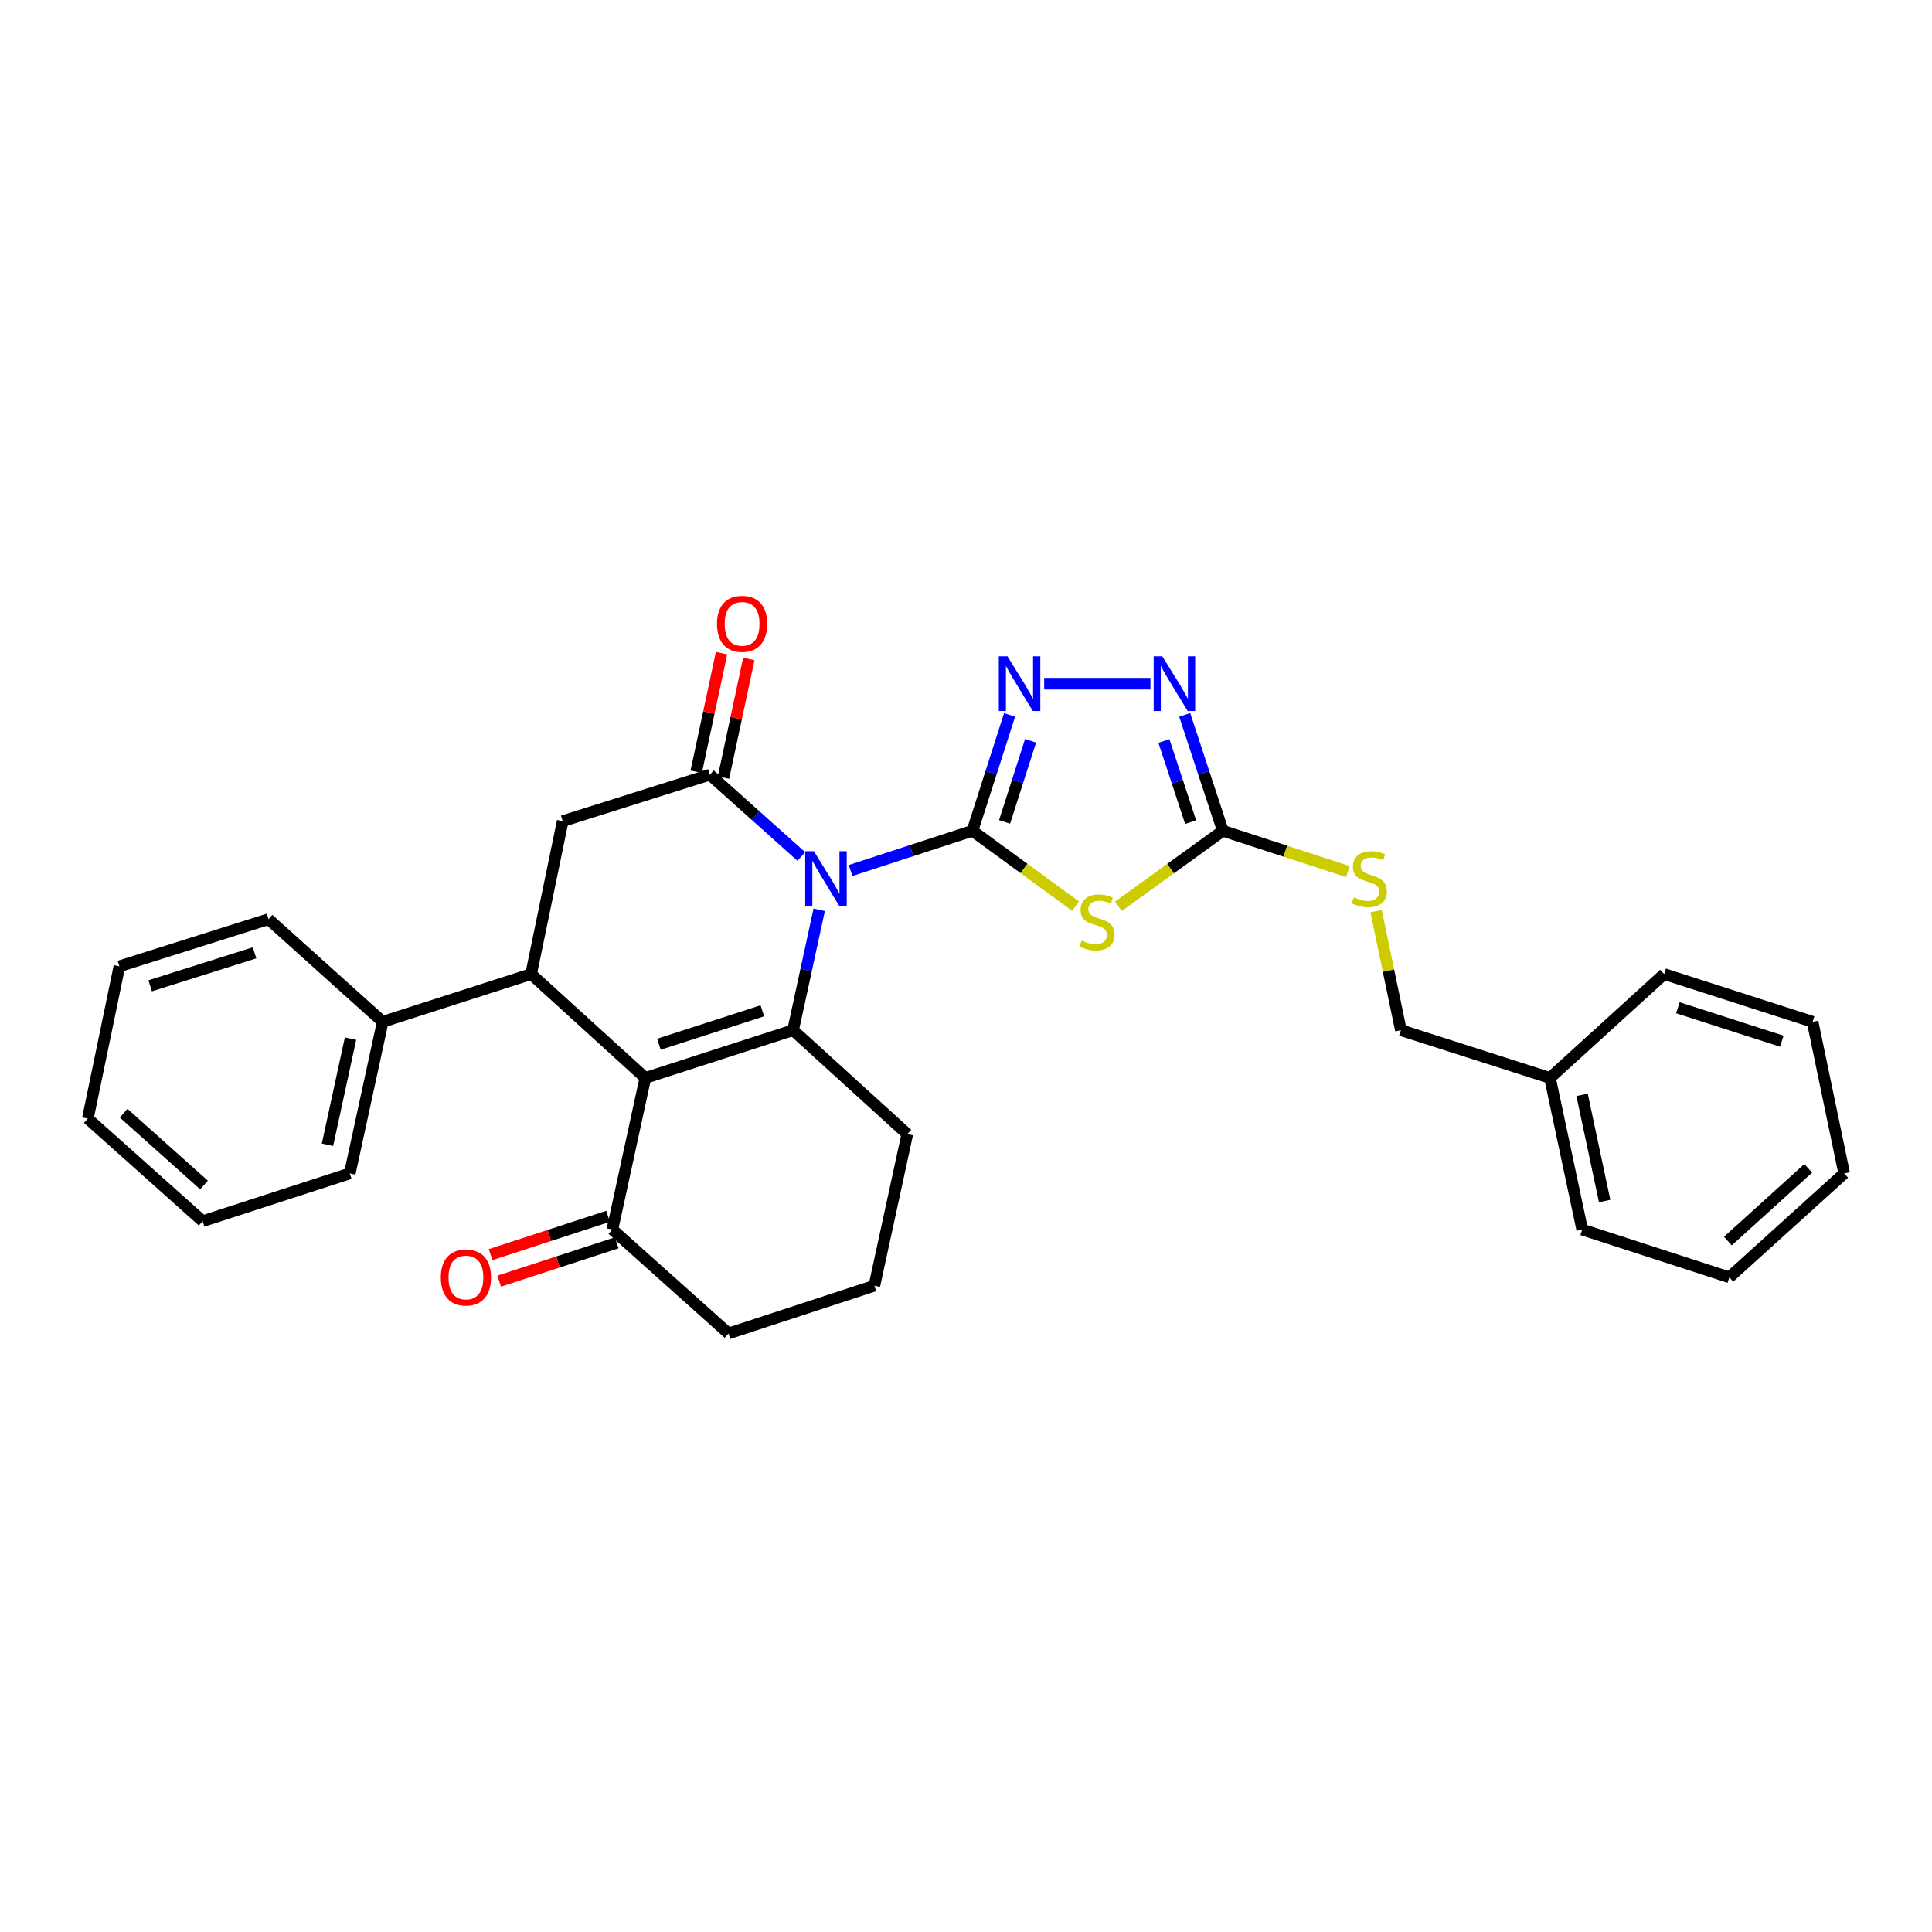 <?xml version='1.0' encoding='iso-8859-1'?>
<svg version='1.1' baseProfile='full'
              xmlns='http://www.w3.org/2000/svg'
                      xmlns:rdkit='http://www.rdkit.org/xml'
                      xmlns:xlink='http://www.w3.org/1999/xlink'
                  xml:space='preserve'
width='1000px' height='1000px' viewBox='0 0 1000 1000'>
<!-- END OF HEADER -->
<rect style='opacity:1.0;fill:#FFFFFF;stroke:none' width='1000' height='1000' x='0' y='0'> </rect>
<path class='bond-0' d='M 440.259,450.585 L 471.797,440.302' style='fill:none;fill-rule:evenodd;stroke:#0000FF;stroke-width:6px;stroke-linecap:butt;stroke-linejoin:miter;stroke-opacity:1' />
<path class='bond-0' d='M 471.797,440.302 L 503.335,430.018' style='fill:none;fill-rule:evenodd;stroke:#000000;stroke-width:6px;stroke-linecap:butt;stroke-linejoin:miter;stroke-opacity:1' />
<path class='bond-1' d='M 424.017,470.905 L 417.257,502.061' style='fill:none;fill-rule:evenodd;stroke:#0000FF;stroke-width:6px;stroke-linecap:butt;stroke-linejoin:miter;stroke-opacity:1' />
<path class='bond-1' d='M 417.257,502.061 L 410.496,533.217' style='fill:none;fill-rule:evenodd;stroke:#000000;stroke-width:6px;stroke-linecap:butt;stroke-linejoin:miter;stroke-opacity:1' />
<path class='bond-3' d='M 414.77,443.327 L 391.092,422.148' style='fill:none;fill-rule:evenodd;stroke:#0000FF;stroke-width:6px;stroke-linecap:butt;stroke-linejoin:miter;stroke-opacity:1' />
<path class='bond-3' d='M 391.092,422.148 L 367.415,400.969' style='fill:none;fill-rule:evenodd;stroke:#000000;stroke-width:6px;stroke-linecap:butt;stroke-linejoin:miter;stroke-opacity:1' />
<path class='bond-4' d='M 503.335,430.018 L 530.03,449.524' style='fill:none;fill-rule:evenodd;stroke:#000000;stroke-width:6px;stroke-linecap:butt;stroke-linejoin:miter;stroke-opacity:1' />
<path class='bond-4' d='M 530.03,449.524 L 556.724,469.03' style='fill:none;fill-rule:evenodd;stroke:#CCCC00;stroke-width:6px;stroke-linecap:butt;stroke-linejoin:miter;stroke-opacity:1' />
<path class='bond-5' d='M 503.335,430.018 L 512.943,400.028' style='fill:none;fill-rule:evenodd;stroke:#000000;stroke-width:6px;stroke-linecap:butt;stroke-linejoin:miter;stroke-opacity:1' />
<path class='bond-5' d='M 512.943,400.028 L 522.55,370.038' style='fill:none;fill-rule:evenodd;stroke:#0000FF;stroke-width:6px;stroke-linecap:butt;stroke-linejoin:miter;stroke-opacity:1' />
<path class='bond-5' d='M 519.962,425.424 L 526.687,404.431' style='fill:none;fill-rule:evenodd;stroke:#000000;stroke-width:6px;stroke-linecap:butt;stroke-linejoin:miter;stroke-opacity:1' />
<path class='bond-5' d='M 526.687,404.431 L 533.412,383.438' style='fill:none;fill-rule:evenodd;stroke:#0000FF;stroke-width:6px;stroke-linecap:butt;stroke-linejoin:miter;stroke-opacity:1' />
<path class='bond-2' d='M 410.496,533.217 L 334.02,557.928' style='fill:none;fill-rule:evenodd;stroke:#000000;stroke-width:6px;stroke-linecap:butt;stroke-linejoin:miter;stroke-opacity:1' />
<path class='bond-2' d='M 394.587,523.19 L 341.054,540.488' style='fill:none;fill-rule:evenodd;stroke:#000000;stroke-width:6px;stroke-linecap:butt;stroke-linejoin:miter;stroke-opacity:1' />
<path class='bond-15' d='M 410.496,533.217 L 469.62,586.993' style='fill:none;fill-rule:evenodd;stroke:#000000;stroke-width:6px;stroke-linecap:butt;stroke-linejoin:miter;stroke-opacity:1' />
<path class='bond-10' d='M 334.02,557.928 L 316.974,636.424' style='fill:none;fill-rule:evenodd;stroke:#000000;stroke-width:6px;stroke-linecap:butt;stroke-linejoin:miter;stroke-opacity:1' />
<path class='bond-30' d='M 334.02,557.928 L 274.904,504.168' style='fill:none;fill-rule:evenodd;stroke:#000000;stroke-width:6px;stroke-linecap:butt;stroke-linejoin:miter;stroke-opacity:1' />
<path class='bond-9' d='M 367.415,400.969 L 291.253,425.015' style='fill:none;fill-rule:evenodd;stroke:#000000;stroke-width:6px;stroke-linecap:butt;stroke-linejoin:miter;stroke-opacity:1' />
<path class='bond-11' d='M 374.472,402.476 L 381.029,371.78' style='fill:none;fill-rule:evenodd;stroke:#000000;stroke-width:6px;stroke-linecap:butt;stroke-linejoin:miter;stroke-opacity:1' />
<path class='bond-11' d='M 381.029,371.78 L 387.586,341.083' style='fill:none;fill-rule:evenodd;stroke:#FF0000;stroke-width:6px;stroke-linecap:butt;stroke-linejoin:miter;stroke-opacity:1' />
<path class='bond-11' d='M 360.358,399.461 L 366.915,368.765' style='fill:none;fill-rule:evenodd;stroke:#000000;stroke-width:6px;stroke-linecap:butt;stroke-linejoin:miter;stroke-opacity:1' />
<path class='bond-11' d='M 366.915,368.765 L 373.472,338.068' style='fill:none;fill-rule:evenodd;stroke:#FF0000;stroke-width:6px;stroke-linecap:butt;stroke-linejoin:miter;stroke-opacity:1' />
<path class='bond-7' d='M 578.889,469.104 L 605.913,449.561' style='fill:none;fill-rule:evenodd;stroke:#CCCC00;stroke-width:6px;stroke-linecap:butt;stroke-linejoin:miter;stroke-opacity:1' />
<path class='bond-7' d='M 605.913,449.561 L 632.938,430.018' style='fill:none;fill-rule:evenodd;stroke:#000000;stroke-width:6px;stroke-linecap:butt;stroke-linejoin:miter;stroke-opacity:1' />
<path class='bond-8' d='M 540.47,353.879 L 595.456,353.879' style='fill:none;fill-rule:evenodd;stroke:#0000FF;stroke-width:6px;stroke-linecap:butt;stroke-linejoin:miter;stroke-opacity:1' />
<path class='bond-6' d='M 274.904,504.168 L 291.253,425.015' style='fill:none;fill-rule:evenodd;stroke:#000000;stroke-width:6px;stroke-linecap:butt;stroke-linejoin:miter;stroke-opacity:1' />
<path class='bond-13' d='M 274.904,504.168 L 198.084,528.879' style='fill:none;fill-rule:evenodd;stroke:#000000;stroke-width:6px;stroke-linecap:butt;stroke-linejoin:miter;stroke-opacity:1' />
<path class='bond-12' d='M 632.938,430.018 L 665.306,440.572' style='fill:none;fill-rule:evenodd;stroke:#000000;stroke-width:6px;stroke-linecap:butt;stroke-linejoin:miter;stroke-opacity:1' />
<path class='bond-12' d='M 665.306,440.572 L 697.674,451.126' style='fill:none;fill-rule:evenodd;stroke:#CCCC00;stroke-width:6px;stroke-linecap:butt;stroke-linejoin:miter;stroke-opacity:1' />
<path class='bond-31' d='M 632.938,430.018 L 623.069,400.031' style='fill:none;fill-rule:evenodd;stroke:#000000;stroke-width:6px;stroke-linecap:butt;stroke-linejoin:miter;stroke-opacity:1' />
<path class='bond-31' d='M 623.069,400.031 L 613.201,370.043' style='fill:none;fill-rule:evenodd;stroke:#0000FF;stroke-width:6px;stroke-linecap:butt;stroke-linejoin:miter;stroke-opacity:1' />
<path class='bond-31' d='M 616.268,425.533 L 609.36,404.542' style='fill:none;fill-rule:evenodd;stroke:#000000;stroke-width:6px;stroke-linecap:butt;stroke-linejoin:miter;stroke-opacity:1' />
<path class='bond-31' d='M 609.36,404.542 L 602.452,383.551' style='fill:none;fill-rule:evenodd;stroke:#0000FF;stroke-width:6px;stroke-linecap:butt;stroke-linejoin:miter;stroke-opacity:1' />
<path class='bond-14' d='M 314.737,629.563 L 284.329,639.478' style='fill:none;fill-rule:evenodd;stroke:#000000;stroke-width:6px;stroke-linecap:butt;stroke-linejoin:miter;stroke-opacity:1' />
<path class='bond-14' d='M 284.329,639.478 L 253.921,649.394' style='fill:none;fill-rule:evenodd;stroke:#FF0000;stroke-width:6px;stroke-linecap:butt;stroke-linejoin:miter;stroke-opacity:1' />
<path class='bond-14' d='M 319.211,643.285 L 288.803,653.2' style='fill:none;fill-rule:evenodd;stroke:#000000;stroke-width:6px;stroke-linecap:butt;stroke-linejoin:miter;stroke-opacity:1' />
<path class='bond-14' d='M 288.803,653.2 L 258.395,663.115' style='fill:none;fill-rule:evenodd;stroke:#FF0000;stroke-width:6px;stroke-linecap:butt;stroke-linejoin:miter;stroke-opacity:1' />
<path class='bond-32' d='M 316.974,636.424 L 377.085,690.2' style='fill:none;fill-rule:evenodd;stroke:#000000;stroke-width:6px;stroke-linecap:butt;stroke-linejoin:miter;stroke-opacity:1' />
<path class='bond-16' d='M 712.264,471.621 L 718.68,502.419' style='fill:none;fill-rule:evenodd;stroke:#CCCC00;stroke-width:6px;stroke-linecap:butt;stroke-linejoin:miter;stroke-opacity:1' />
<path class='bond-16' d='M 718.68,502.419 L 725.096,533.217' style='fill:none;fill-rule:evenodd;stroke:#000000;stroke-width:6px;stroke-linecap:butt;stroke-linejoin:miter;stroke-opacity:1' />
<path class='bond-20' d='M 198.084,528.879 L 181.054,607.359' style='fill:none;fill-rule:evenodd;stroke:#000000;stroke-width:6px;stroke-linecap:butt;stroke-linejoin:miter;stroke-opacity:1' />
<path class='bond-20' d='M 181.426,537.591 L 169.505,592.526' style='fill:none;fill-rule:evenodd;stroke:#000000;stroke-width:6px;stroke-linecap:butt;stroke-linejoin:miter;stroke-opacity:1' />
<path class='bond-21' d='M 198.084,528.879 L 138.976,475.768' style='fill:none;fill-rule:evenodd;stroke:#000000;stroke-width:6px;stroke-linecap:butt;stroke-linejoin:miter;stroke-opacity:1' />
<path class='bond-19' d='M 469.62,586.993 L 452.574,665.473' style='fill:none;fill-rule:evenodd;stroke:#000000;stroke-width:6px;stroke-linecap:butt;stroke-linejoin:miter;stroke-opacity:1' />
<path class='bond-17' d='M 725.096,533.217 L 802.261,557.928' style='fill:none;fill-rule:evenodd;stroke:#000000;stroke-width:6px;stroke-linecap:butt;stroke-linejoin:miter;stroke-opacity:1' />
<path class='bond-22' d='M 802.261,557.928 L 818.946,636.424' style='fill:none;fill-rule:evenodd;stroke:#000000;stroke-width:6px;stroke-linecap:butt;stroke-linejoin:miter;stroke-opacity:1' />
<path class='bond-22' d='M 818.88,566.702 L 830.56,621.649' style='fill:none;fill-rule:evenodd;stroke:#000000;stroke-width:6px;stroke-linecap:butt;stroke-linejoin:miter;stroke-opacity:1' />
<path class='bond-23' d='M 802.261,557.928 L 861.361,504.168' style='fill:none;fill-rule:evenodd;stroke:#000000;stroke-width:6px;stroke-linecap:butt;stroke-linejoin:miter;stroke-opacity:1' />
<path class='bond-18' d='M 377.085,690.2 L 452.574,665.473' style='fill:none;fill-rule:evenodd;stroke:#000000;stroke-width:6px;stroke-linecap:butt;stroke-linejoin:miter;stroke-opacity:1' />
<path class='bond-24' d='M 181.054,607.359 L 104.9,632.078' style='fill:none;fill-rule:evenodd;stroke:#000000;stroke-width:6px;stroke-linecap:butt;stroke-linejoin:miter;stroke-opacity:1' />
<path class='bond-25' d='M 138.976,475.768 L 61.803,500.143' style='fill:none;fill-rule:evenodd;stroke:#000000;stroke-width:6px;stroke-linecap:butt;stroke-linejoin:miter;stroke-opacity:1' />
<path class='bond-25' d='M 131.747,493.187 L 77.726,510.249' style='fill:none;fill-rule:evenodd;stroke:#000000;stroke-width:6px;stroke-linecap:butt;stroke-linejoin:miter;stroke-opacity:1' />
<path class='bond-26' d='M 818.946,636.424 L 895.1,661.143' style='fill:none;fill-rule:evenodd;stroke:#000000;stroke-width:6px;stroke-linecap:butt;stroke-linejoin:miter;stroke-opacity:1' />
<path class='bond-27' d='M 861.361,504.168 L 938.197,528.879' style='fill:none;fill-rule:evenodd;stroke:#000000;stroke-width:6px;stroke-linecap:butt;stroke-linejoin:miter;stroke-opacity:1' />
<path class='bond-27' d='M 868.468,521.614 L 922.253,538.912' style='fill:none;fill-rule:evenodd;stroke:#000000;stroke-width:6px;stroke-linecap:butt;stroke-linejoin:miter;stroke-opacity:1' />
<path class='bond-33' d='M 104.9,632.078 L 45.455,578.983' style='fill:none;fill-rule:evenodd;stroke:#000000;stroke-width:6px;stroke-linecap:butt;stroke-linejoin:miter;stroke-opacity:1' />
<path class='bond-33' d='M 105.597,613.35 L 63.985,576.184' style='fill:none;fill-rule:evenodd;stroke:#000000;stroke-width:6px;stroke-linecap:butt;stroke-linejoin:miter;stroke-opacity:1' />
<path class='bond-29' d='M 61.803,500.143 L 45.455,578.983' style='fill:none;fill-rule:evenodd;stroke:#000000;stroke-width:6px;stroke-linecap:butt;stroke-linejoin:miter;stroke-opacity:1' />
<path class='bond-34' d='M 895.1,661.143 L 954.545,607.359' style='fill:none;fill-rule:evenodd;stroke:#000000;stroke-width:6px;stroke-linecap:butt;stroke-linejoin:miter;stroke-opacity:1' />
<path class='bond-34' d='M 894.334,642.374 L 935.946,604.724' style='fill:none;fill-rule:evenodd;stroke:#000000;stroke-width:6px;stroke-linecap:butt;stroke-linejoin:miter;stroke-opacity:1' />
<path class='bond-28' d='M 938.197,528.879 L 954.545,607.359' style='fill:none;fill-rule:evenodd;stroke:#000000;stroke-width:6px;stroke-linecap:butt;stroke-linejoin:miter;stroke-opacity:1' />
<path  class='atom-0' d='M 421.266 440.577
L 430.546 455.577
Q 431.466 457.057, 432.946 459.737
Q 434.426 462.417, 434.506 462.577
L 434.506 440.577
L 438.266 440.577
L 438.266 468.897
L 434.386 468.897
L 424.426 452.497
Q 423.266 450.577, 422.026 448.377
Q 420.826 446.177, 420.466 445.497
L 420.466 468.897
L 416.786 468.897
L 416.786 440.577
L 421.266 440.577
' fill='#0000FF'/>
<path  class='atom-5' d='M 559.8 486.843
Q 560.12 486.963, 561.44 487.523
Q 562.76 488.083, 564.2 488.443
Q 565.68 488.763, 567.12 488.763
Q 569.8 488.763, 571.36 487.483
Q 572.92 486.163, 572.92 483.883
Q 572.92 482.323, 572.12 481.363
Q 571.36 480.403, 570.16 479.883
Q 568.96 479.363, 566.96 478.763
Q 564.44 478.003, 562.92 477.283
Q 561.44 476.563, 560.36 475.043
Q 559.32 473.523, 559.32 470.963
Q 559.32 467.403, 561.72 465.203
Q 564.16 463.003, 568.96 463.003
Q 572.24 463.003, 575.96 464.563
L 575.04 467.643
Q 571.64 466.243, 569.08 466.243
Q 566.32 466.243, 564.8 467.403
Q 563.28 468.523, 563.32 470.483
Q 563.32 472.003, 564.08 472.923
Q 564.88 473.843, 566 474.363
Q 567.16 474.883, 569.08 475.483
Q 571.64 476.283, 573.16 477.083
Q 574.68 477.883, 575.76 479.523
Q 576.88 481.123, 576.88 483.883
Q 576.88 487.803, 574.24 489.923
Q 571.64 492.003, 567.28 492.003
Q 564.76 492.003, 562.84 491.443
Q 560.96 490.923, 558.72 490.003
L 559.8 486.843
' fill='#CCCC00'/>
<path  class='atom-6' d='M 521.466 339.719
L 530.746 354.719
Q 531.666 356.199, 533.146 358.879
Q 534.626 361.559, 534.706 361.719
L 534.706 339.719
L 538.466 339.719
L 538.466 368.039
L 534.586 368.039
L 524.626 351.639
Q 523.466 349.719, 522.226 347.519
Q 521.026 345.319, 520.666 344.639
L 520.666 368.039
L 516.986 368.039
L 516.986 339.719
L 521.466 339.719
' fill='#0000FF'/>
<path  class='atom-9' d='M 601.621 339.719
L 610.901 354.719
Q 611.821 356.199, 613.301 358.879
Q 614.781 361.559, 614.861 361.719
L 614.861 339.719
L 618.621 339.719
L 618.621 368.039
L 614.741 368.039
L 604.781 351.639
Q 603.621 349.719, 602.381 347.519
Q 601.181 345.319, 600.821 344.639
L 600.821 368.039
L 597.141 368.039
L 597.141 339.719
L 601.621 339.719
' fill='#0000FF'/>
<path  class='atom-12' d='M 371.109 322.898
Q 371.109 316.098, 374.469 312.298
Q 377.829 308.498, 384.109 308.498
Q 390.389 308.498, 393.749 312.298
Q 397.109 316.098, 397.109 322.898
Q 397.109 329.778, 393.709 333.698
Q 390.309 337.578, 384.109 337.578
Q 377.869 337.578, 374.469 333.698
Q 371.109 329.818, 371.109 322.898
M 384.109 334.378
Q 388.429 334.378, 390.749 331.498
Q 393.109 328.578, 393.109 322.898
Q 393.109 317.338, 390.749 314.538
Q 388.429 311.698, 384.109 311.698
Q 379.789 311.698, 377.429 314.498
Q 375.109 317.298, 375.109 322.898
Q 375.109 328.618, 377.429 331.498
Q 379.789 334.378, 384.109 334.378
' fill='#FF0000'/>
<path  class='atom-13' d='M 700.747 464.457
Q 701.067 464.577, 702.387 465.137
Q 703.707 465.697, 705.147 466.057
Q 706.627 466.377, 708.067 466.377
Q 710.747 466.377, 712.307 465.097
Q 713.867 463.777, 713.867 461.497
Q 713.867 459.937, 713.067 458.977
Q 712.307 458.017, 711.107 457.497
Q 709.907 456.977, 707.907 456.377
Q 705.387 455.617, 703.867 454.897
Q 702.387 454.177, 701.307 452.657
Q 700.267 451.137, 700.267 448.577
Q 700.267 445.017, 702.667 442.817
Q 705.107 440.617, 709.907 440.617
Q 713.187 440.617, 716.907 442.177
L 715.987 445.257
Q 712.587 443.857, 710.027 443.857
Q 707.267 443.857, 705.747 445.017
Q 704.227 446.137, 704.267 448.097
Q 704.267 449.617, 705.027 450.537
Q 705.827 451.457, 706.947 451.977
Q 708.107 452.497, 710.027 453.097
Q 712.587 453.897, 714.107 454.697
Q 715.627 455.497, 716.707 457.137
Q 717.827 458.737, 717.827 461.497
Q 717.827 465.417, 715.187 467.537
Q 712.587 469.617, 708.227 469.617
Q 705.707 469.617, 703.787 469.057
Q 701.907 468.537, 699.667 467.617
L 700.747 464.457
' fill='#CCCC00'/>
<path  class='atom-15' d='M 228.165 661.223
Q 228.165 654.423, 231.525 650.623
Q 234.885 646.823, 241.165 646.823
Q 247.445 646.823, 250.805 650.623
Q 254.165 654.423, 254.165 661.223
Q 254.165 668.103, 250.765 672.023
Q 247.365 675.903, 241.165 675.903
Q 234.925 675.903, 231.525 672.023
Q 228.165 668.143, 228.165 661.223
M 241.165 672.703
Q 245.485 672.703, 247.805 669.823
Q 250.165 666.903, 250.165 661.223
Q 250.165 655.663, 247.805 652.863
Q 245.485 650.023, 241.165 650.023
Q 236.845 650.023, 234.485 652.823
Q 232.165 655.623, 232.165 661.223
Q 232.165 666.943, 234.485 669.823
Q 236.845 672.703, 241.165 672.703
' fill='#FF0000'/>
</svg>

